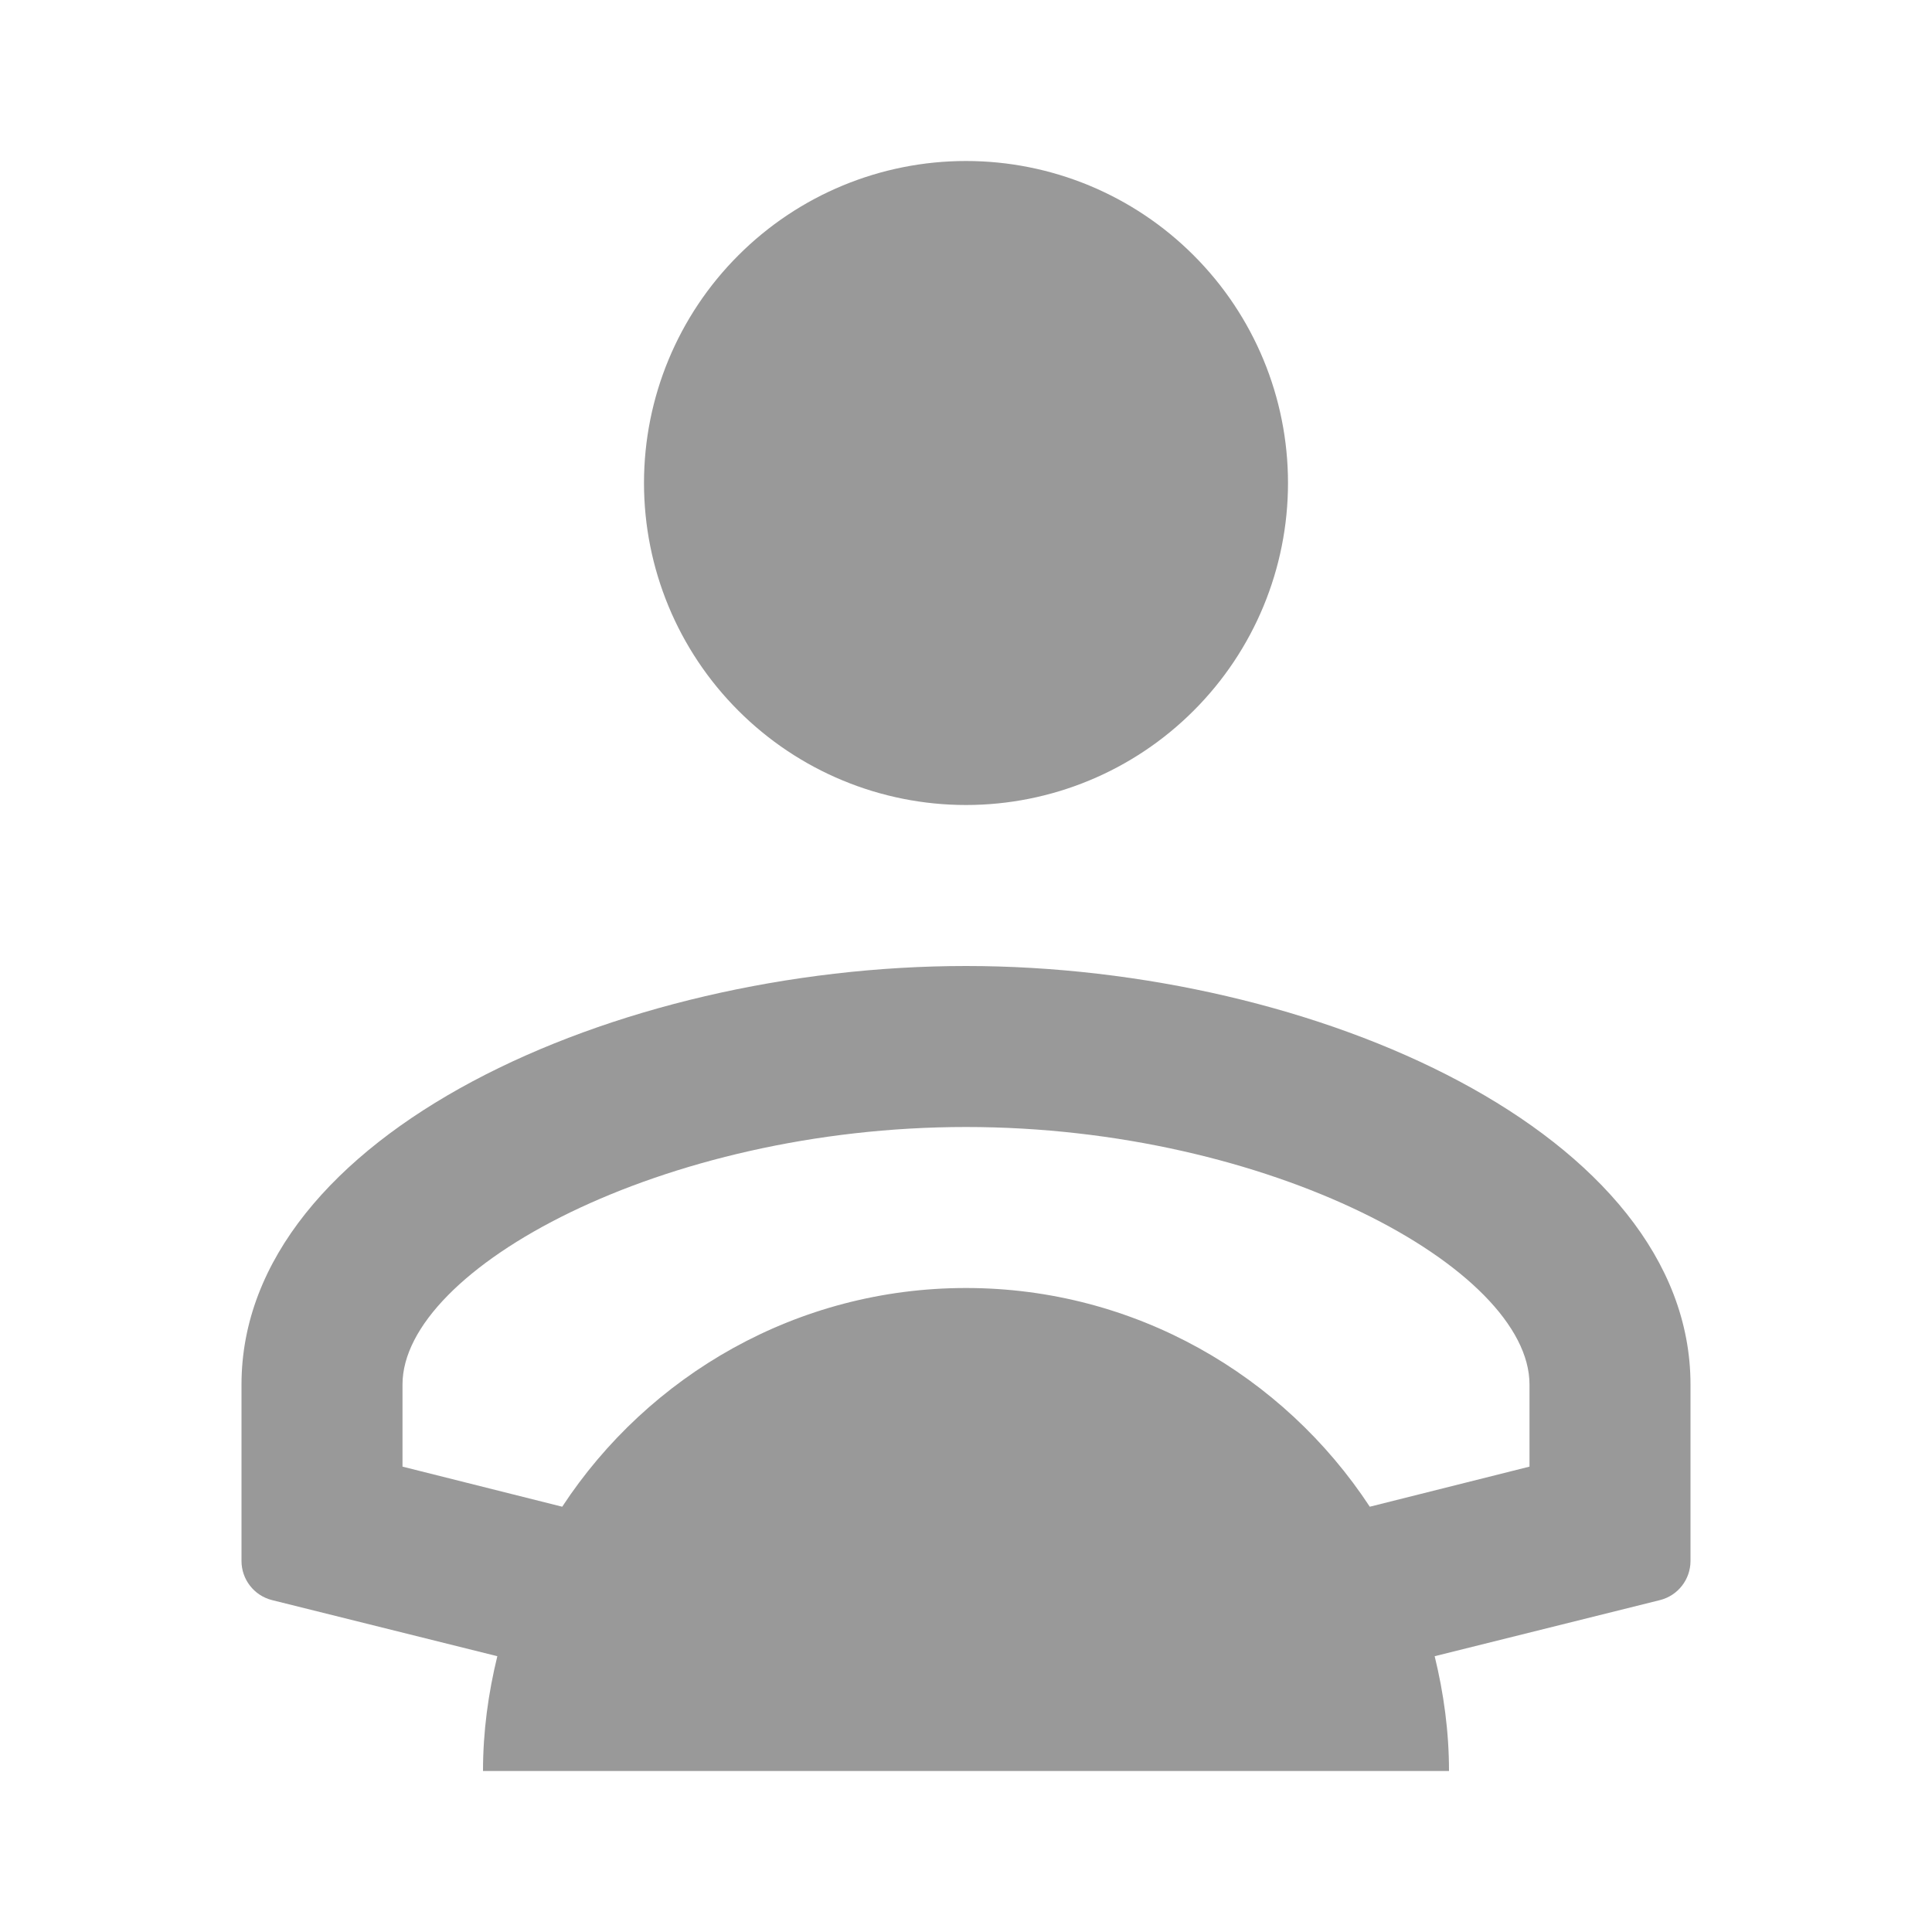 <svg width="24" height="24" viewBox="0 0 24 24" fill="none" xmlns="http://www.w3.org/2000/svg">
<path d="M12 2C10.939 2 9.922 2.421 9.172 3.172C8.421 3.922 8 4.939 8 6C8 7.061 8.421 8.078 9.172 8.828C9.922 9.579 10.939 10 12 10C13.061 10 14.078 9.579 14.828 8.828C15.579 8.078 16 7.061 16 6C16 4.939 15.579 3.922 14.828 3.172C14.078 2.421 13.061 2 12 2ZM12 12C7.653 12 3 14.089 3 17.199V19.391C3 19.62 3.156 19.821 3.379 19.877L6.178 20.574C6.066 21.032 6 21.508 6 22H18C18 21.508 17.934 21.032 17.822 20.574L20.621 19.877C20.844 19.821 21 19.62 21 19.391V17.199C21 14.089 16.347 12 12 12ZM12 14C15.77 14 19 15.759 19 17.199V18.219L17.016 18.717C15.943 17.083 14.096 16 12 16C9.904 16 8.057 17.083 6.984 18.717L5 18.219V17.199C5 15.759 8.23 14 12 14Z" fill="#999999"/>
</svg>
